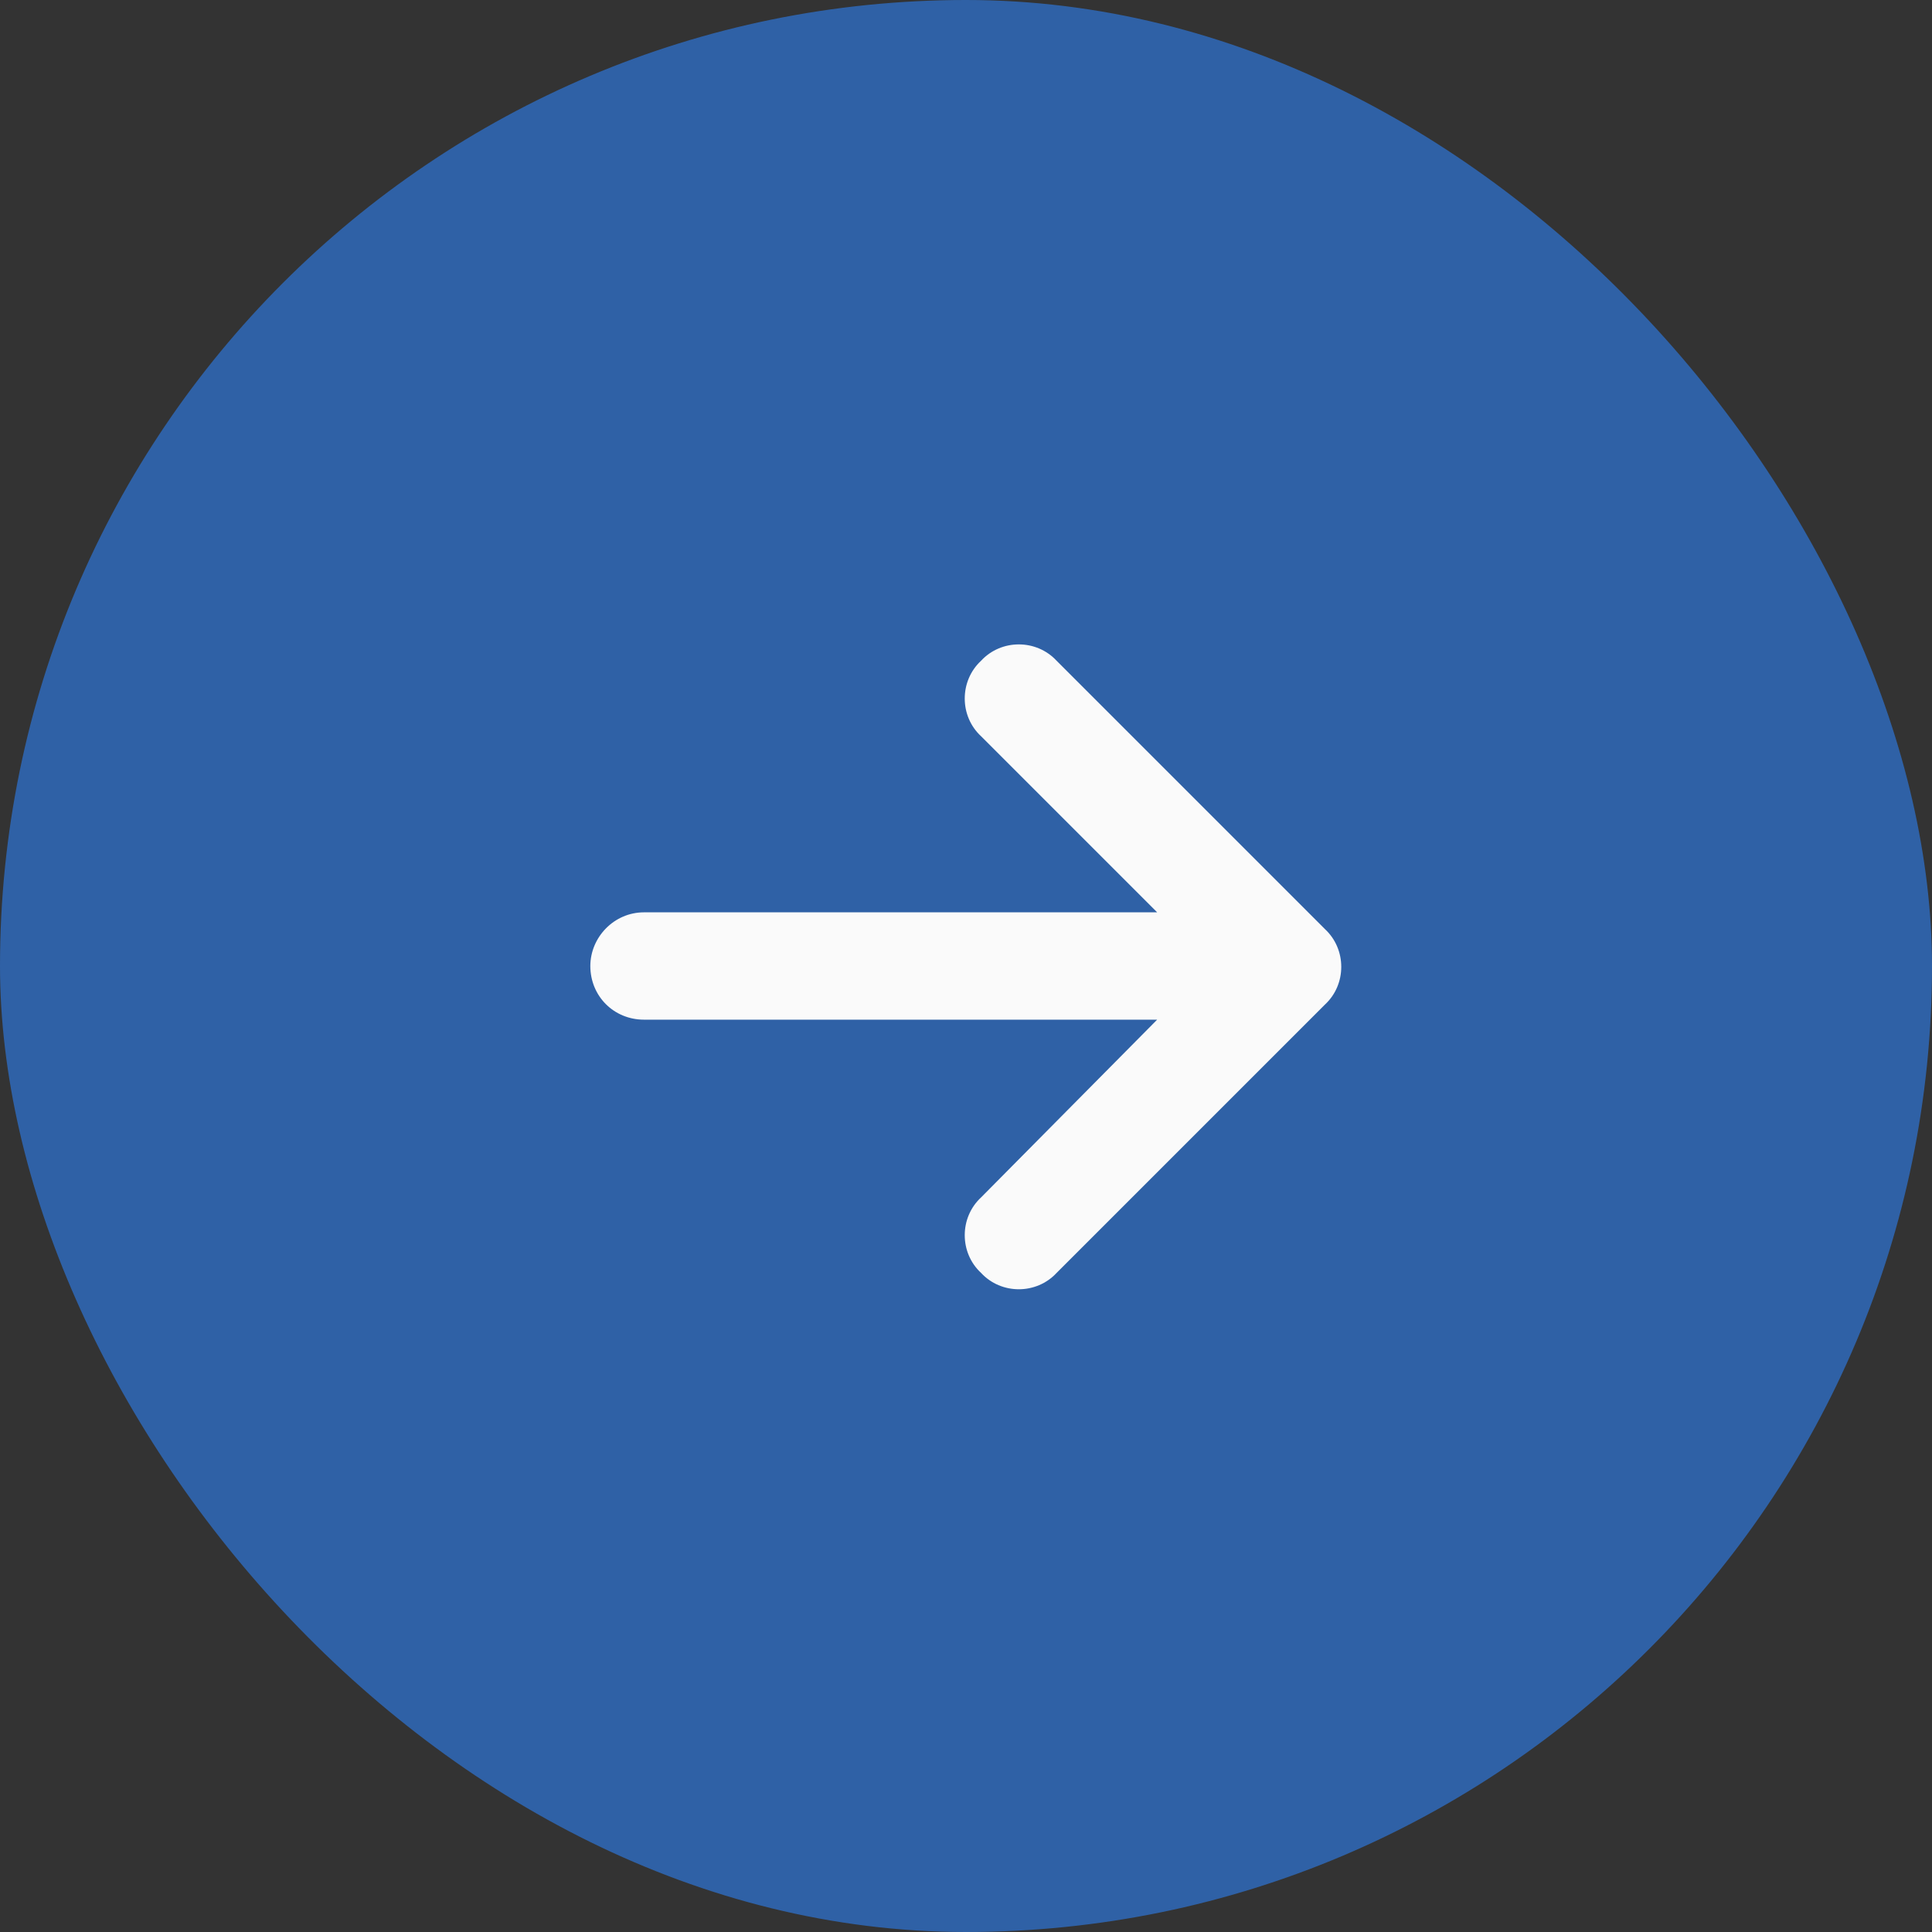 <svg width="36" height="36" viewBox="0 0 36 36" fill="none" xmlns="http://www.w3.org/2000/svg">
<rect x="0" y="0" width="36" height="36" fill="#333333" stroke="none"/>
<rect width="36" height="36" rx="18" fill="#2F61A6"/>
<path d="M24.688 18.719L19.688 23.719C19.312 24.125 18.656 24.125 18.281 23.719C17.875 23.344 17.875 22.688 18.281 22.312L21.562 19H12C11.438 19 11 18.562 11 18C11 17.469 11.438 17 12 17H21.562L18.281 13.719C17.875 13.344 17.875 12.688 18.281 12.312C18.656 11.906 19.312 11.906 19.688 12.312L24.688 17.312C25.094 17.688 25.094 18.344 24.688 18.719Z" fill="#FAFAFA"/>
</svg>

